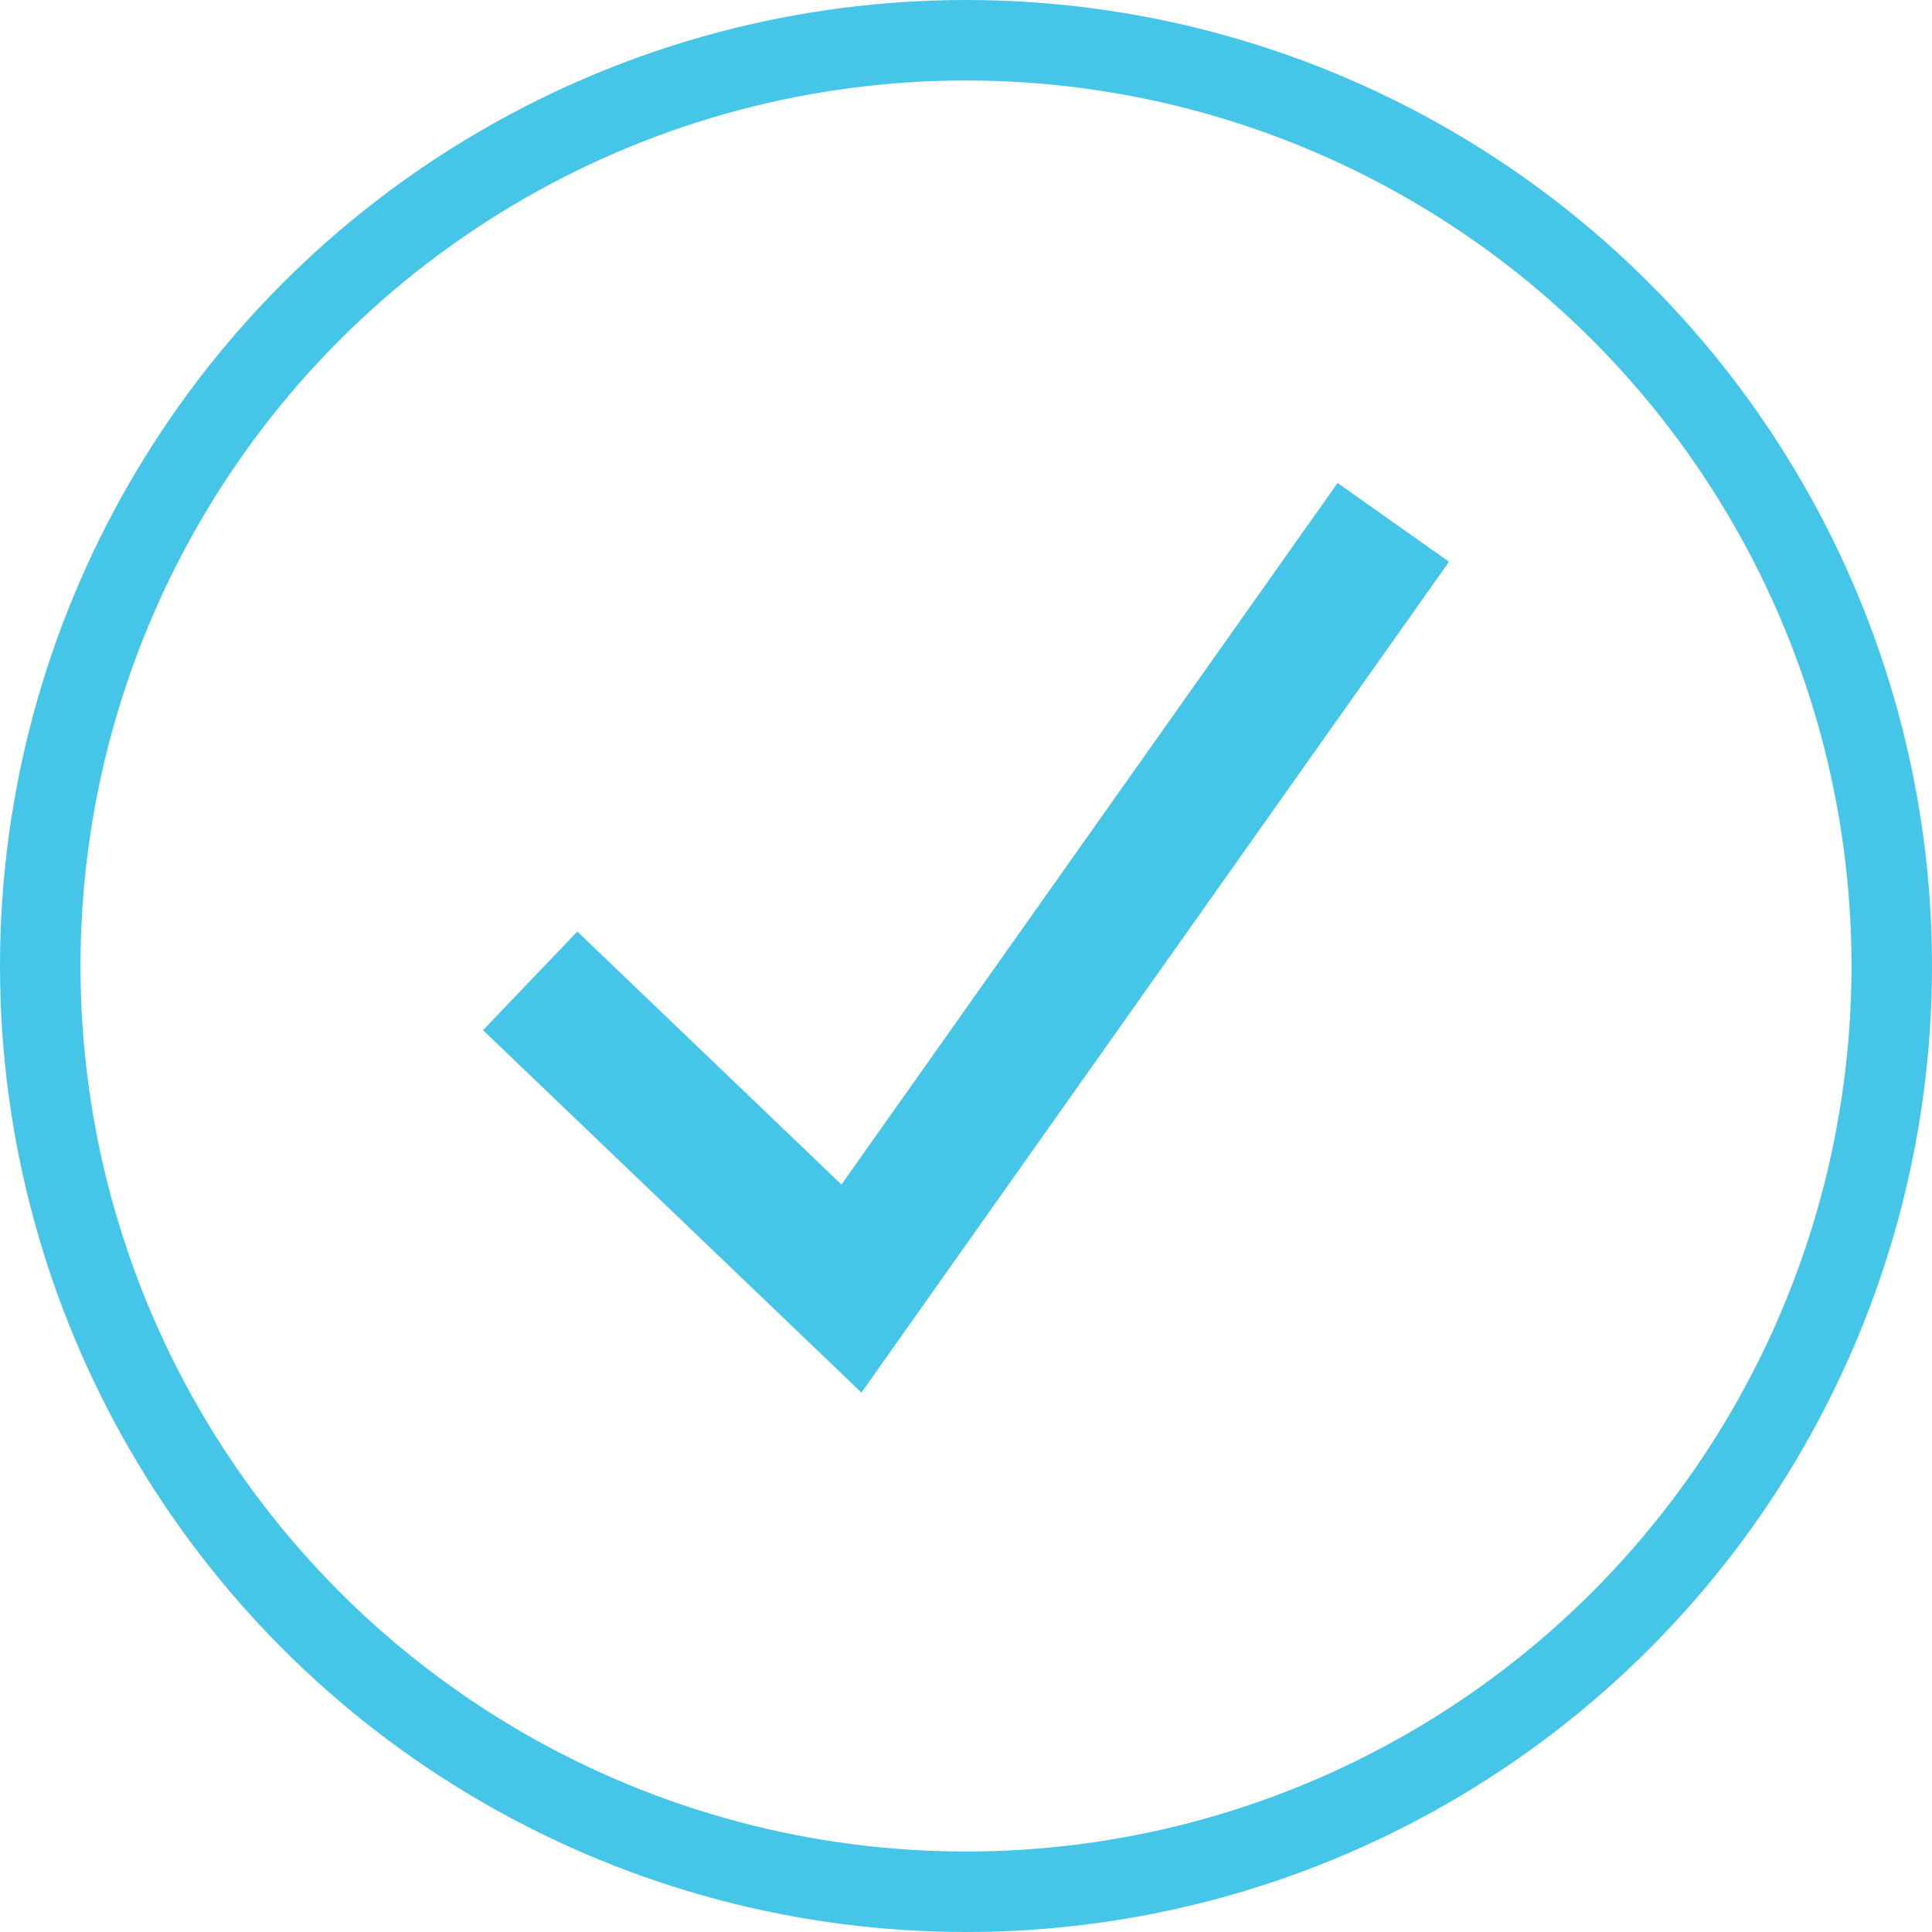 <svg width="24" height="24" viewBox="0 0 24 24" fill="none" xmlns="http://www.w3.org/2000/svg">
<circle cx="12" cy="12" r="11.5" stroke="#45C6E8"/>
<path fill-rule="evenodd" clip-rule="evenodd" d="M16.616 6L10.453 14.715L7.172 11.572L6 12.797L10.701 17.299L18 6.978L16.616 6Z" fill="#45C6E8"/>
</svg>
